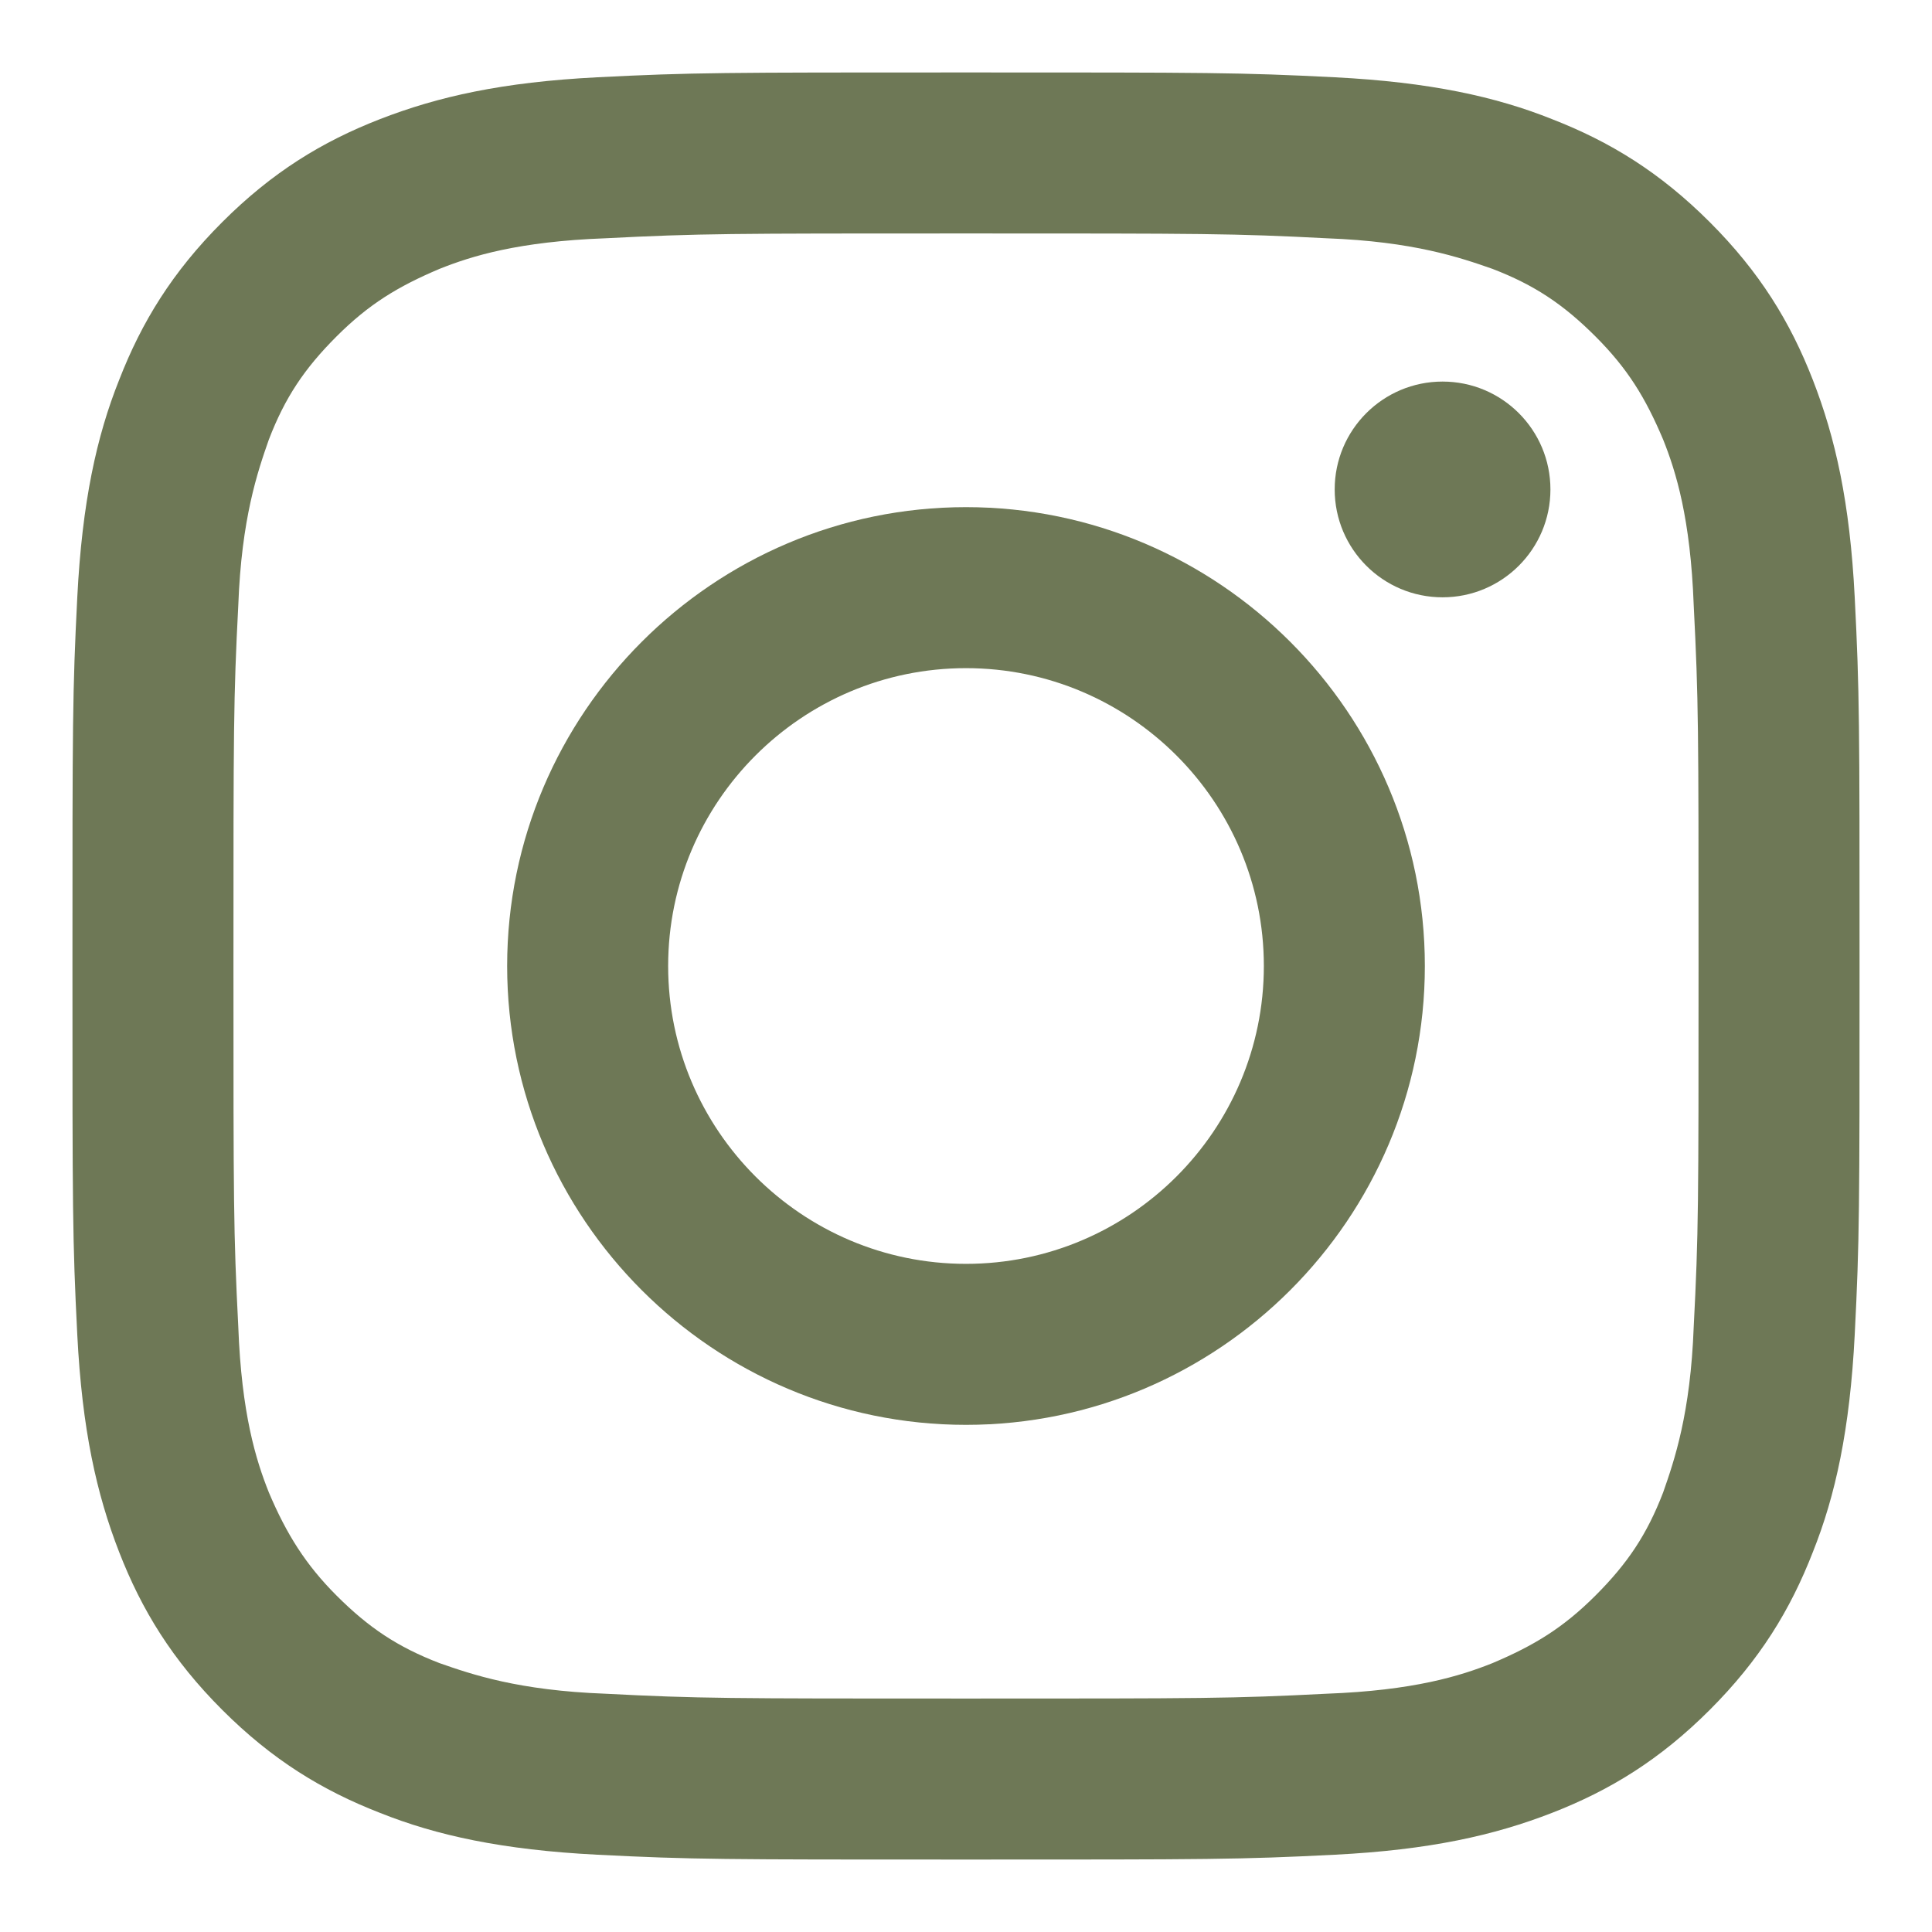 <?xml version="1.0" encoding="UTF-8"?>
<svg id="_レイヤー_2" data-name="レイヤー 2" xmlns="http://www.w3.org/2000/svg" xmlns:xlink="http://www.w3.org/1999/xlink" viewBox="0 0 12 12">
  <defs>
    <style>
      .cls-1 {
        clip-path: url(#clippath);
      }

      .cls-2 {
        fill: none;
      }

      .cls-3 {
        fill: #6e7856;
      }
    </style>
    <clipPath id="clippath">
      <rect class="cls-2" width="12" height="12"/>
    </clipPath>
  </defs>
  <g id="Design">
    <g class="cls-1">
      <g>
        <path class="cls-3" d="m6,1.45c1.48,0,1.66,0,2.24.03.54.02.83.12,1.03.19.26.1.44.22.64.42s.31.38.42.64c.08.2.17.49.19,1.03.03.59.03.76.03,2.24s0,1.66-.03,2.24c-.02.54-.12.83-.19,1.03-.1.26-.22.44-.42.64s-.38.31-.64.42c-.2.08-.49.17-1.03.19-.59.03-.76.03-2.24.03s-1.66,0-2.24-.03c-.54-.02-.83-.12-1.03-.19-.26-.1-.44-.22-.64-.42-.19-.19-.31-.38-.42-.64-.08-.2-.17-.49-.19-1.03-.03-.59-.03-.76-.03-2.24s0-1.66.03-2.24c.02-.54.12-.83.19-1.03.1-.26.22-.44.42-.64s.38-.31.64-.42c.2-.08.49-.17,1.03-.19.59-.03.76-.03,2.24-.03m0-1c-1.51,0-1.7,0-2.29.03-.59.03-.99.12-1.35.26-.36.14-.67.33-.98.64-.31.31-.5.62-.64.98-.14.35-.23.76-.26,1.35-.03.59-.03.78-.03,2.29s0,1.7.03,2.29c.03.59.12.99.26,1.35.14.36.33.67.64.98.31.31.62.5.98.64.35.14.76.23,1.35.26.59.03.78.03,2.29.03s1.7,0,2.29-.03c.59-.03.99-.12,1.35-.26.36-.14.67-.33.98-.64.31-.31.5-.62.64-.98.14-.35.23-.76.26-1.35.03-.59.03-.78.03-2.29s0-1.7-.03-2.29c-.03-.59-.12-.99-.26-1.35-.14-.36-.33-.67-.64-.98-.31-.31-.62-.5-.98-.64-.35-.14-.76-.23-1.35-.26-.59-.03-.78-.03-2.29-.03h0Z"/>
        <path class="cls-3" d="m6,3.15c-1.57,0-2.85,1.28-2.85,2.85s1.28,2.85,2.85,2.85,2.85-1.28,2.85-2.85-1.28-2.85-2.85-2.85Zm0,4.7c-1.02,0-1.85-.83-1.85-1.85s.83-1.85,1.85-1.85,1.85.83,1.85,1.85-.83,1.85-1.85,1.85Z"/>
        <circle class="cls-3" cx="8.96" cy="3.04" r=".67"/>
      </g>
    </g>
  </g>
</svg>